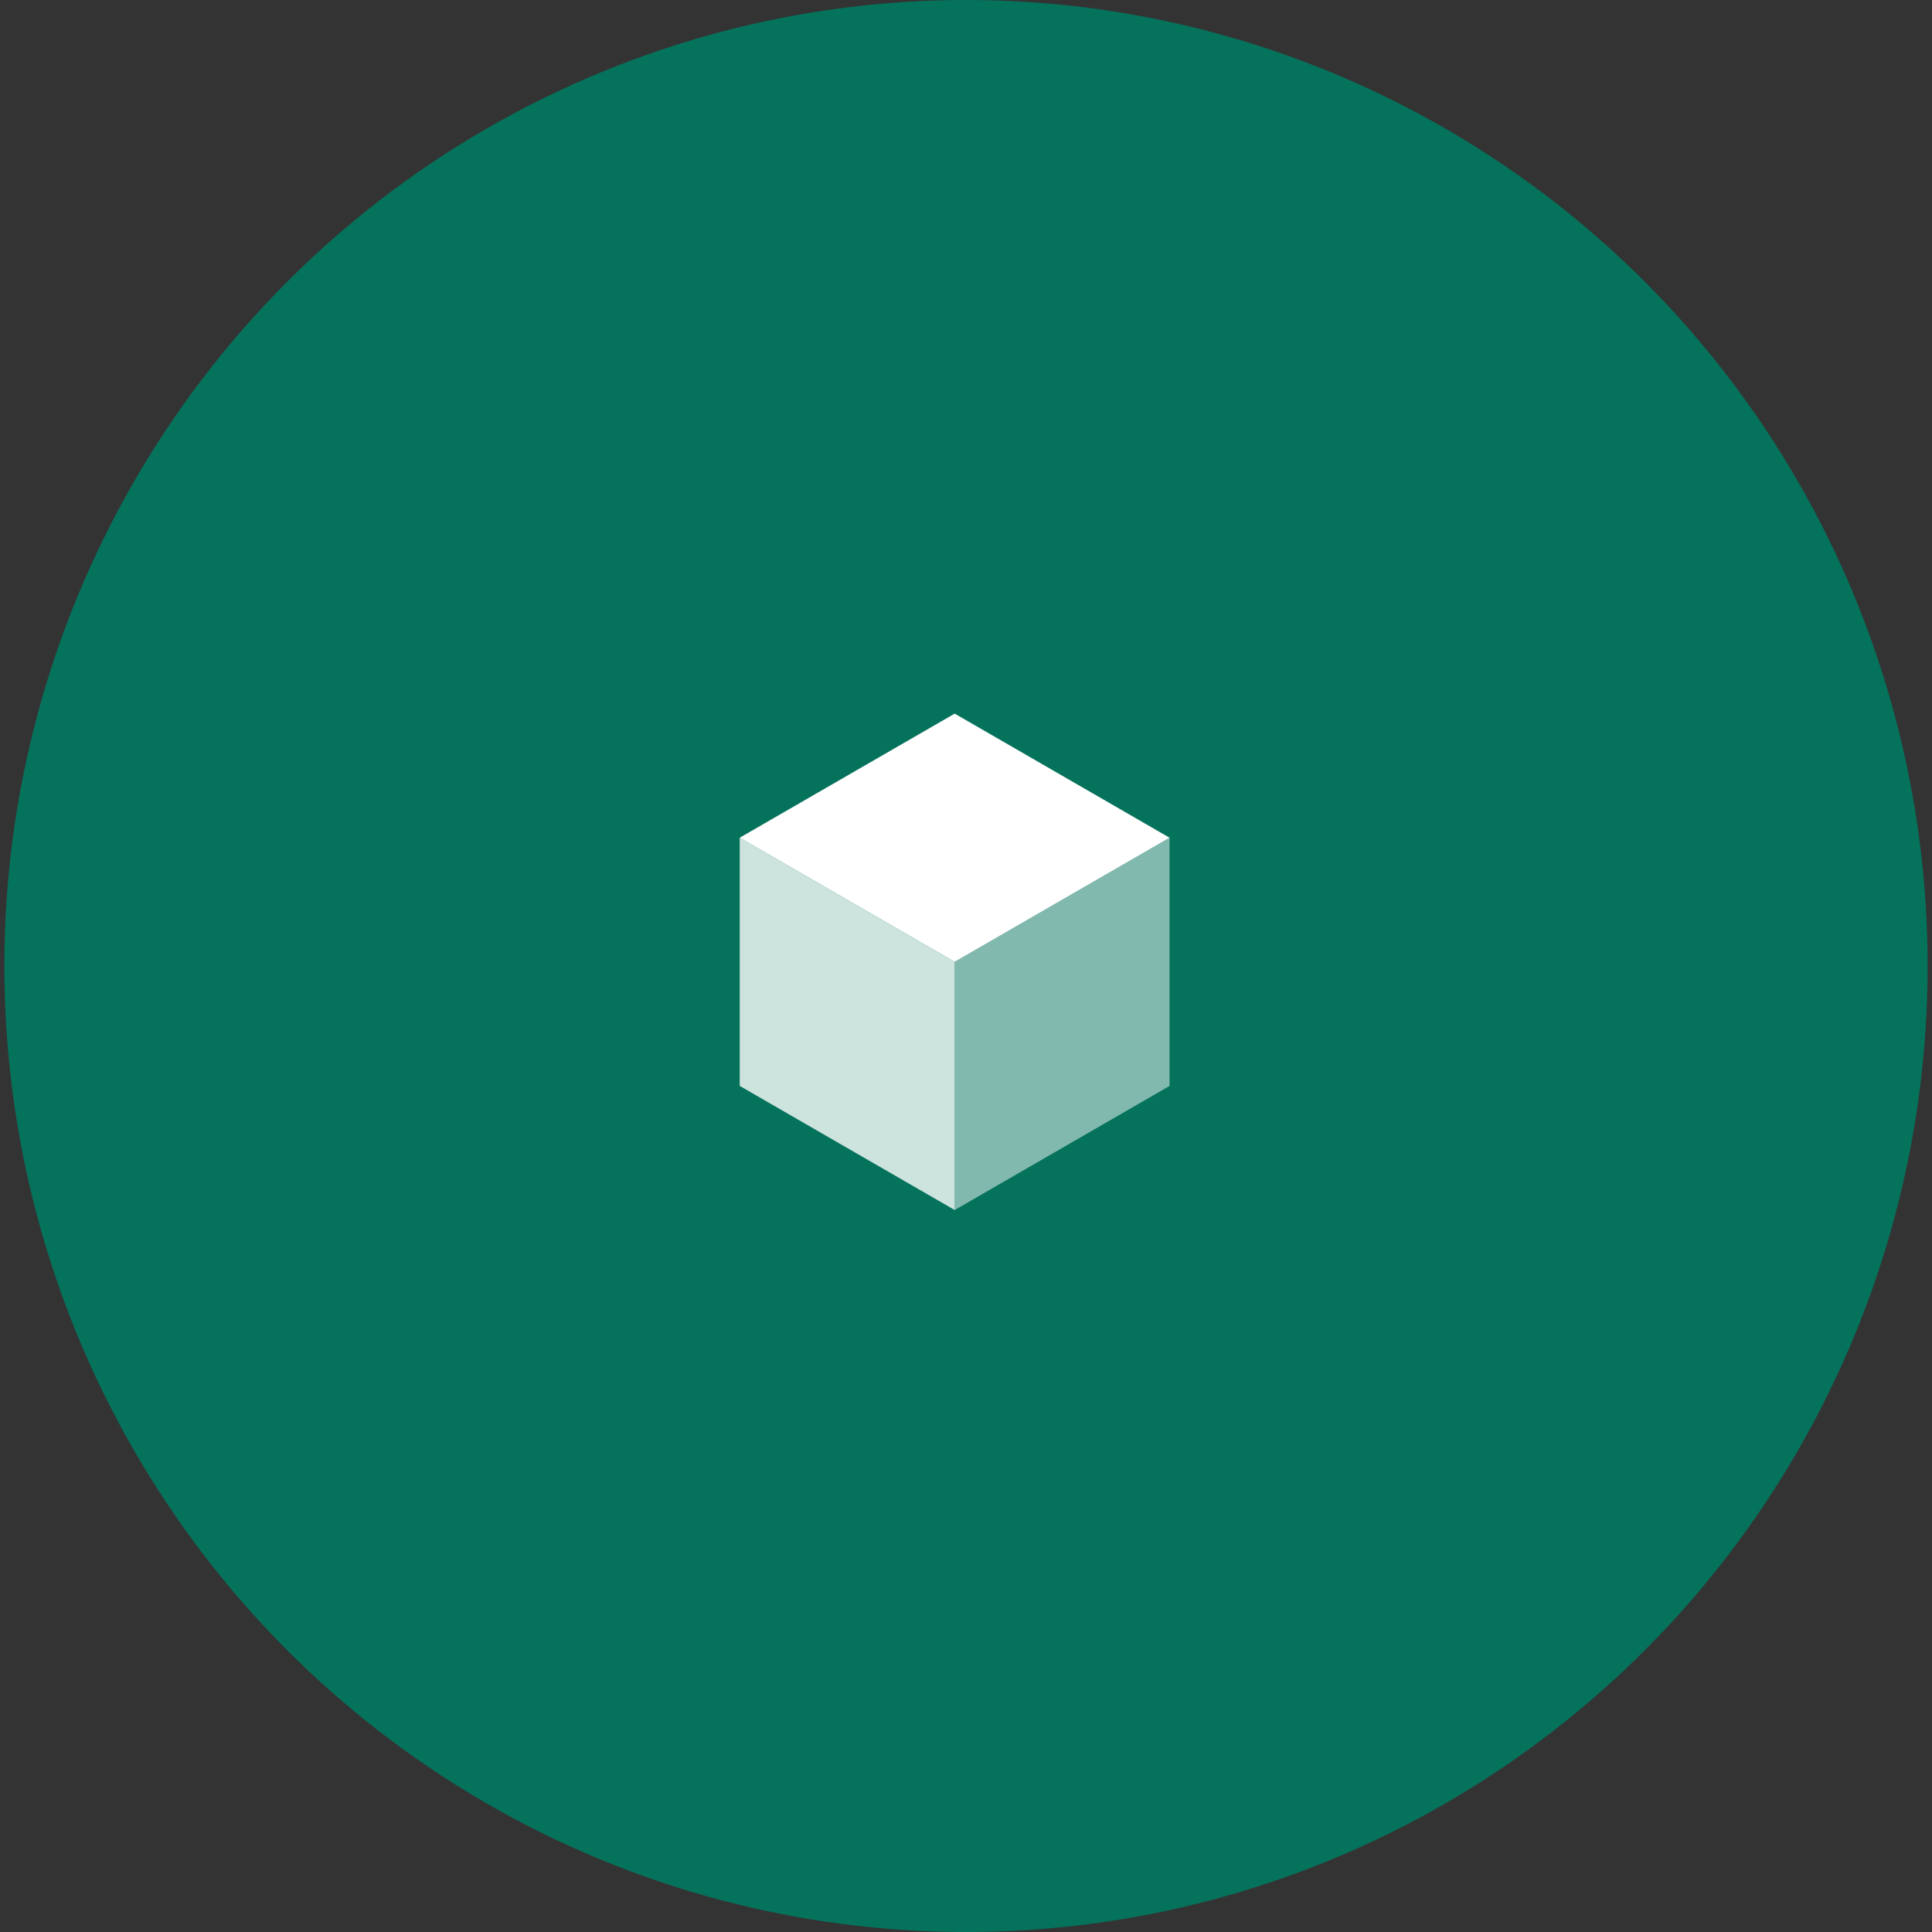 <?xml version="1.0" encoding="UTF-8"?>
<svg id="Ebene_1" data-name="Ebene 1" xmlns="http://www.w3.org/2000/svg" viewBox="0 0 222 222">
  <rect x="0" y="0" width="222" height="222" fill="#333333" stroke="none"/>
  <defs>
    <style>
      .cls-1 {
        opacity: .8;
      }

      .cls-1, .cls-2, .cls-3 {
        isolation: isolate;
      }

      .cls-2 {
        fill: #017961;
        opacity: .9;
      }

      .cls-2, .cls-4 {
        stroke-width: 0px;
      }

      .cls-4 {
        fill: #fff;
      }

      .cls-3 {
        opacity: .5;
      }
    </style>
  </defs>
  <ellipse class="cls-2" cx="111" cy="111" rx="110.5" ry="111"/>
  <g>
    <polygon class="cls-4" points="109.7 110.52 85 96.26 109.7 82 134.39 96.26 109.7 110.52"/>
    <g class="cls-1">
      <polygon class="cls-4" points="109.7 139.04 85 124.78 85 96.26 109.7 110.52 109.7 139.04"/>
    </g>
    <g class="cls-3">
      <polygon class="cls-4" points="109.7 139.04 109.7 110.52 134.39 96.26 134.39 124.78 109.7 139.04"/>
    </g>
  </g>
</svg>